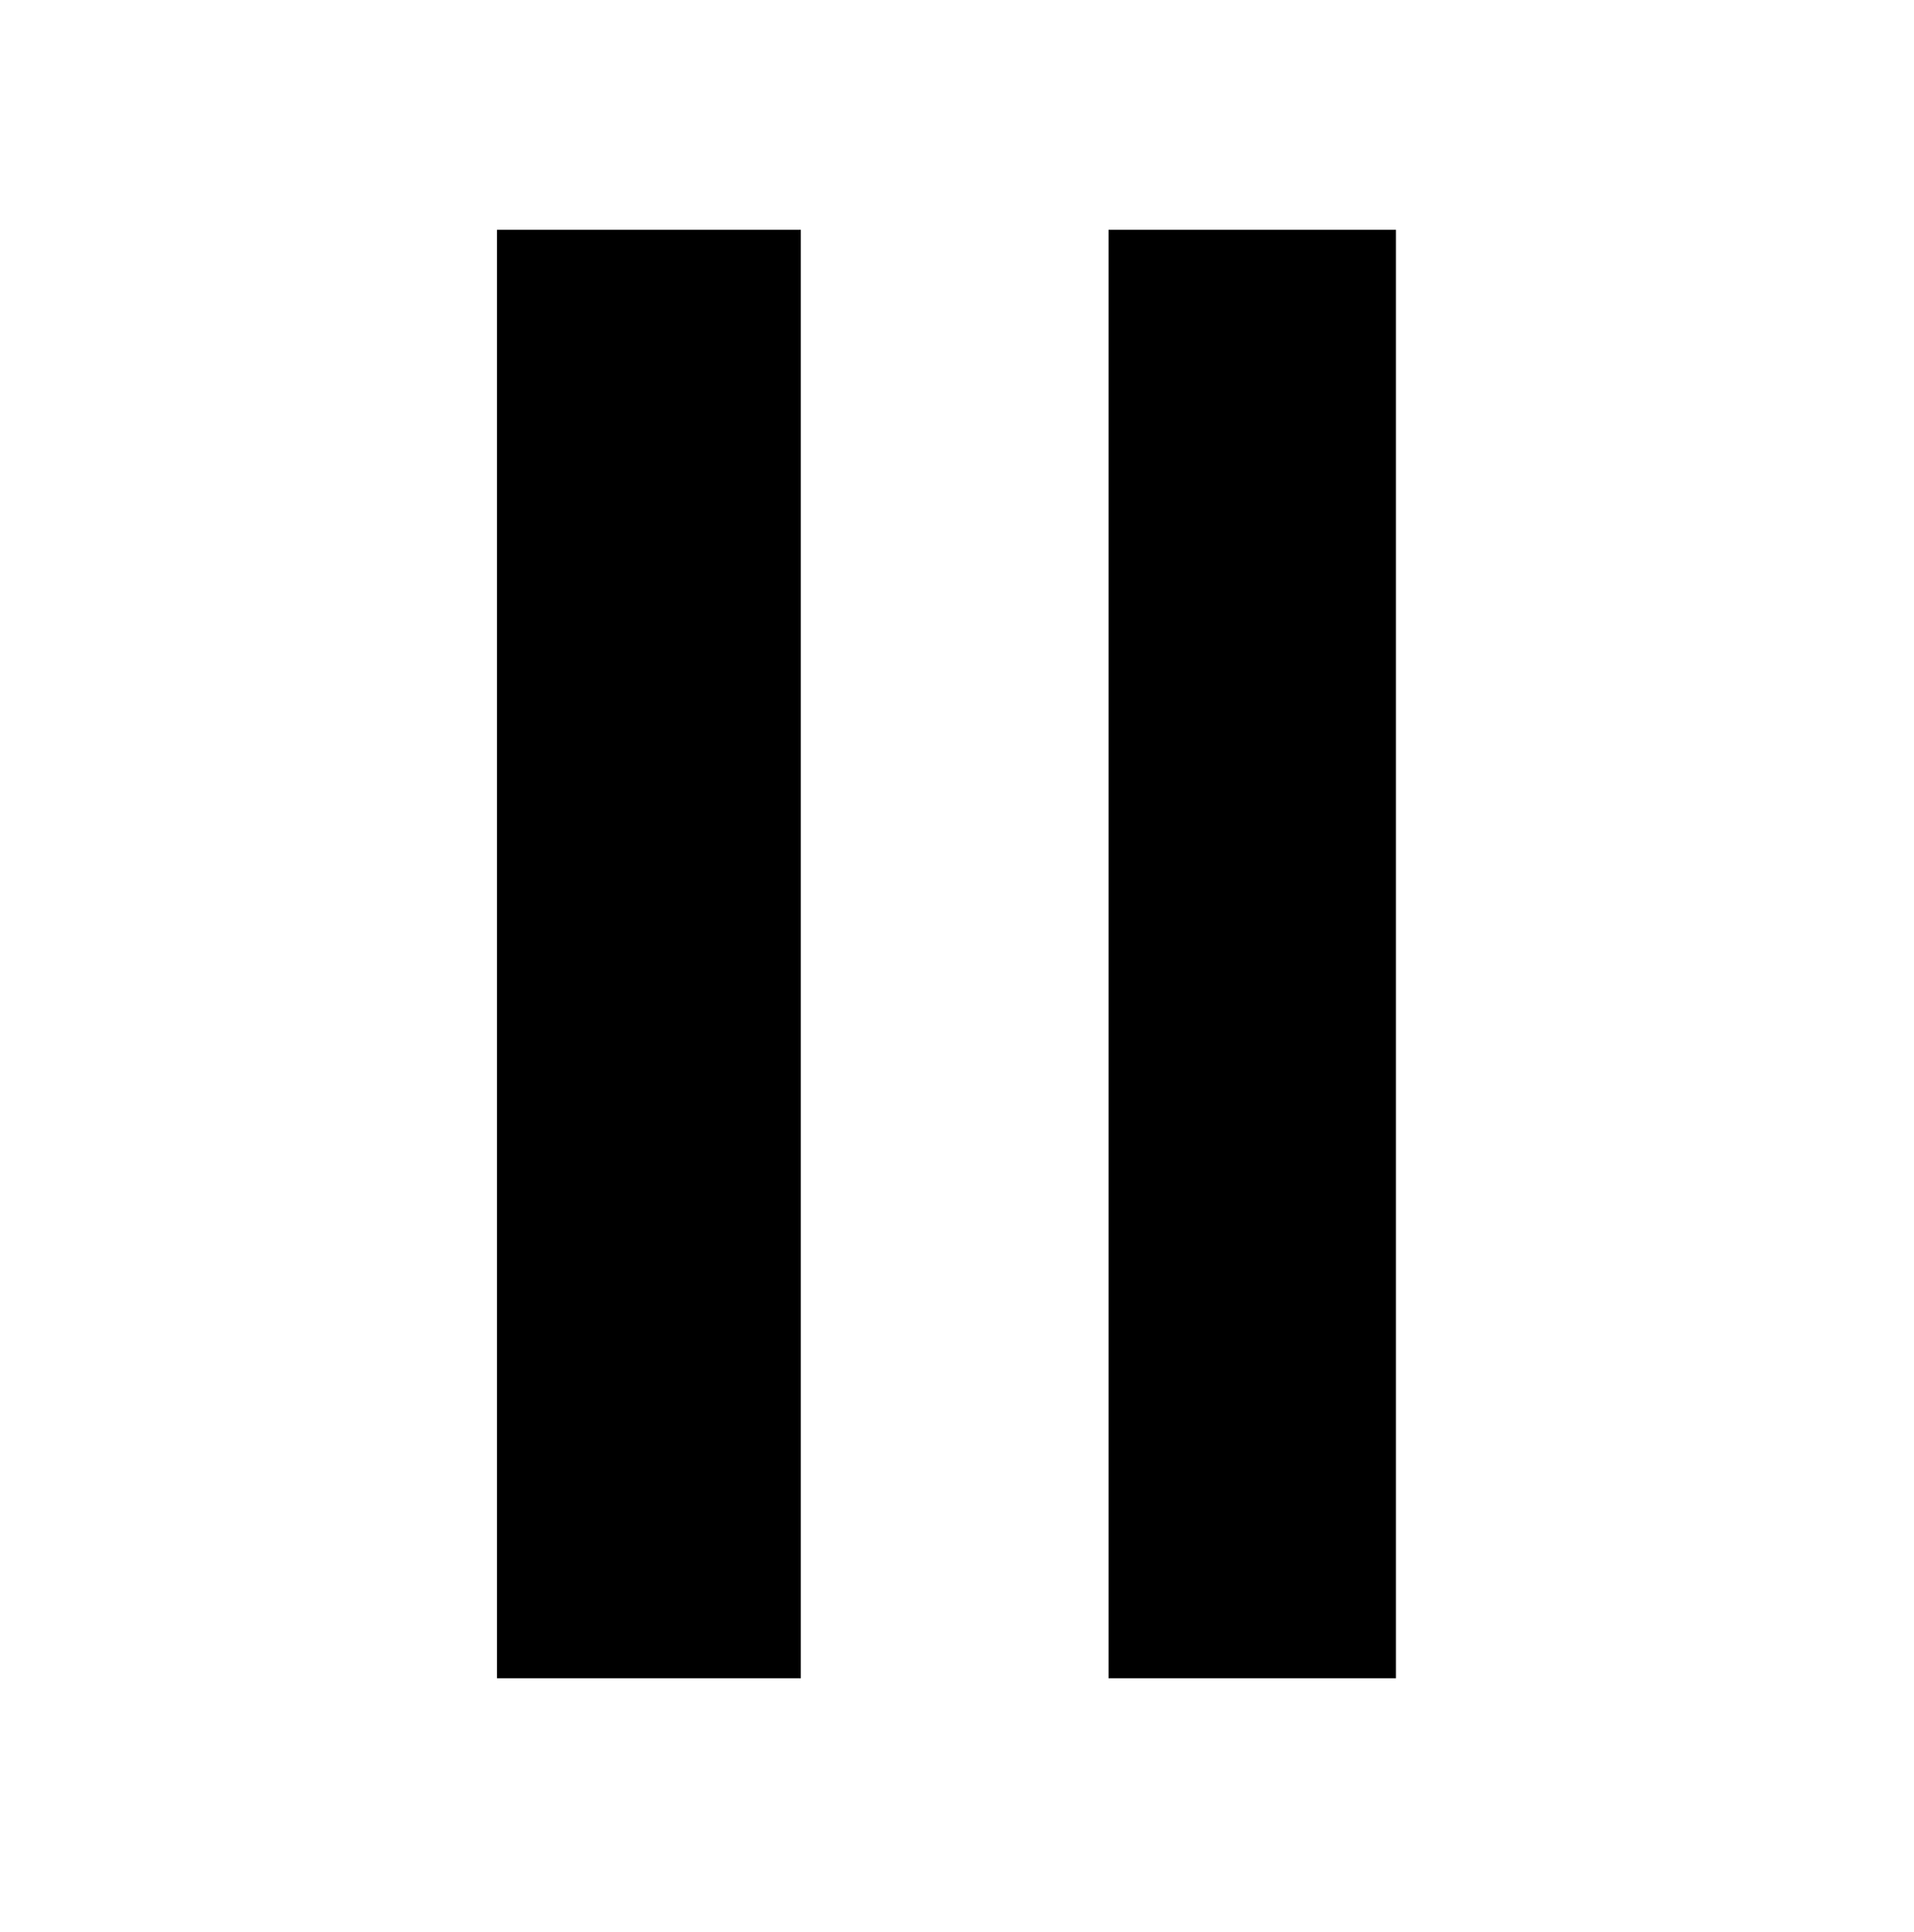 <?xml version="1.0" encoding="UTF-8"?>
<svg id="Layer_1" xmlns="http://www.w3.org/2000/svg" version="1.1" xmlns:xlink="http://www.w3.org/1999/xlink" viewBox="0 0 245.7 248">
  <!-- Generator: Adobe Illustrator 29.1.0, SVG Export Plug-In . SVG Version: 2.1.0 Build 142)  -->
  <defs>
    <style>
      .st0 {
        fill: none;
      }

      .st1 {
        clip-path: url(#clippath);
      }
    </style>
    <clipPath id="clippath">
      <rect class="st0" x="-5" width="1510" height="248"/>
    </clipPath>
  </defs>
  <g class="st1">
    <g>
      <path d="M63.8,215.4h39V29.5h-39v185.9Z"/>
      <path d="M142.3,215.4h36.9V29.5h-36.9v185.9Z"/>
    </g>
  </g>
</svg>